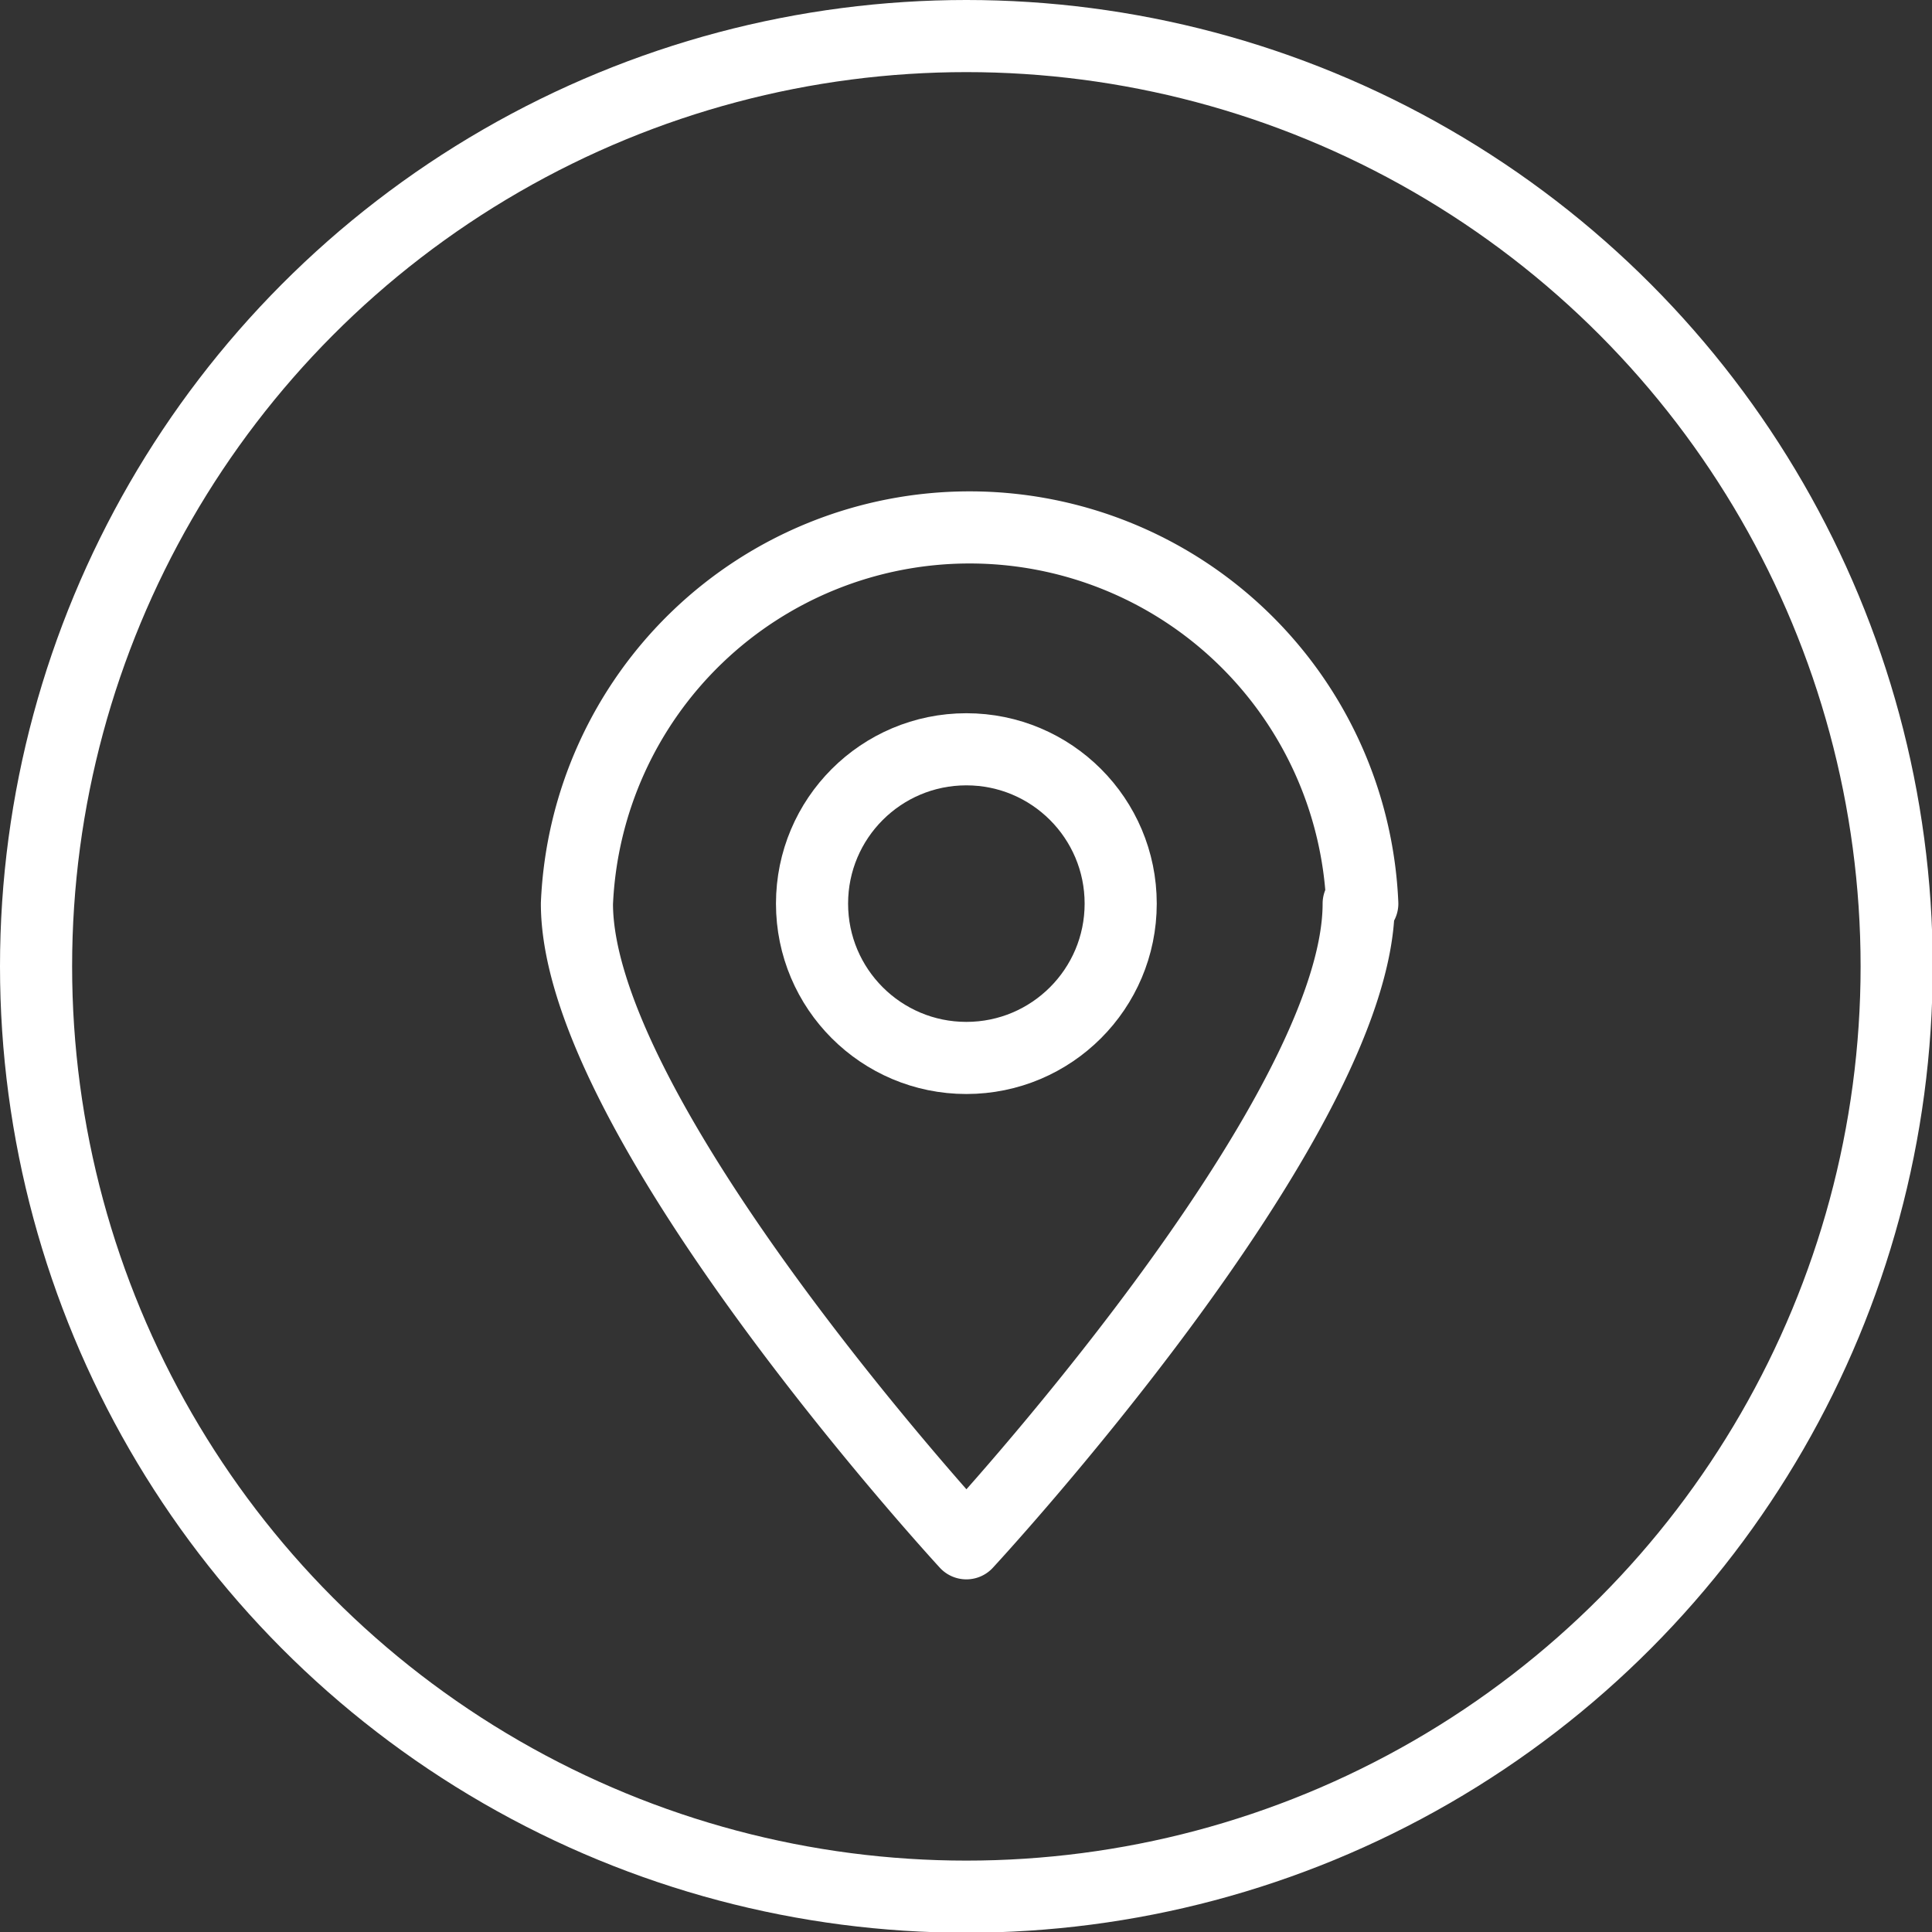 <svg xmlns="http://www.w3.org/2000/svg" viewBox="0 0 26.79 26.79"><rect x="0" y="0" width="26.79" height="26.79" fill="#333333" stroke="none"/><defs><style>.cls-1,.cls-2{fill:none;stroke:#fff;stroke-linecap:round;stroke-linejoin:round;}.cls-2{fill-rule:evenodd;}</style></defs><title>map</title><g id="Capa_2" data-name="Capa 2"><g id="DISEÑO"><circle class="cls-1" cx="13.4" cy="13.4" r="12.9"/><path class="cls-2" d="M18.84,12.53c0,3-5.44,8.87-5.44,8.87S8,15.54,8,12.53a5.45,5.45,0,0,1,10.89,0Z"/><circle class="cls-1" cx="13.4" cy="12.53" r="2.14"/></g></g></svg>
